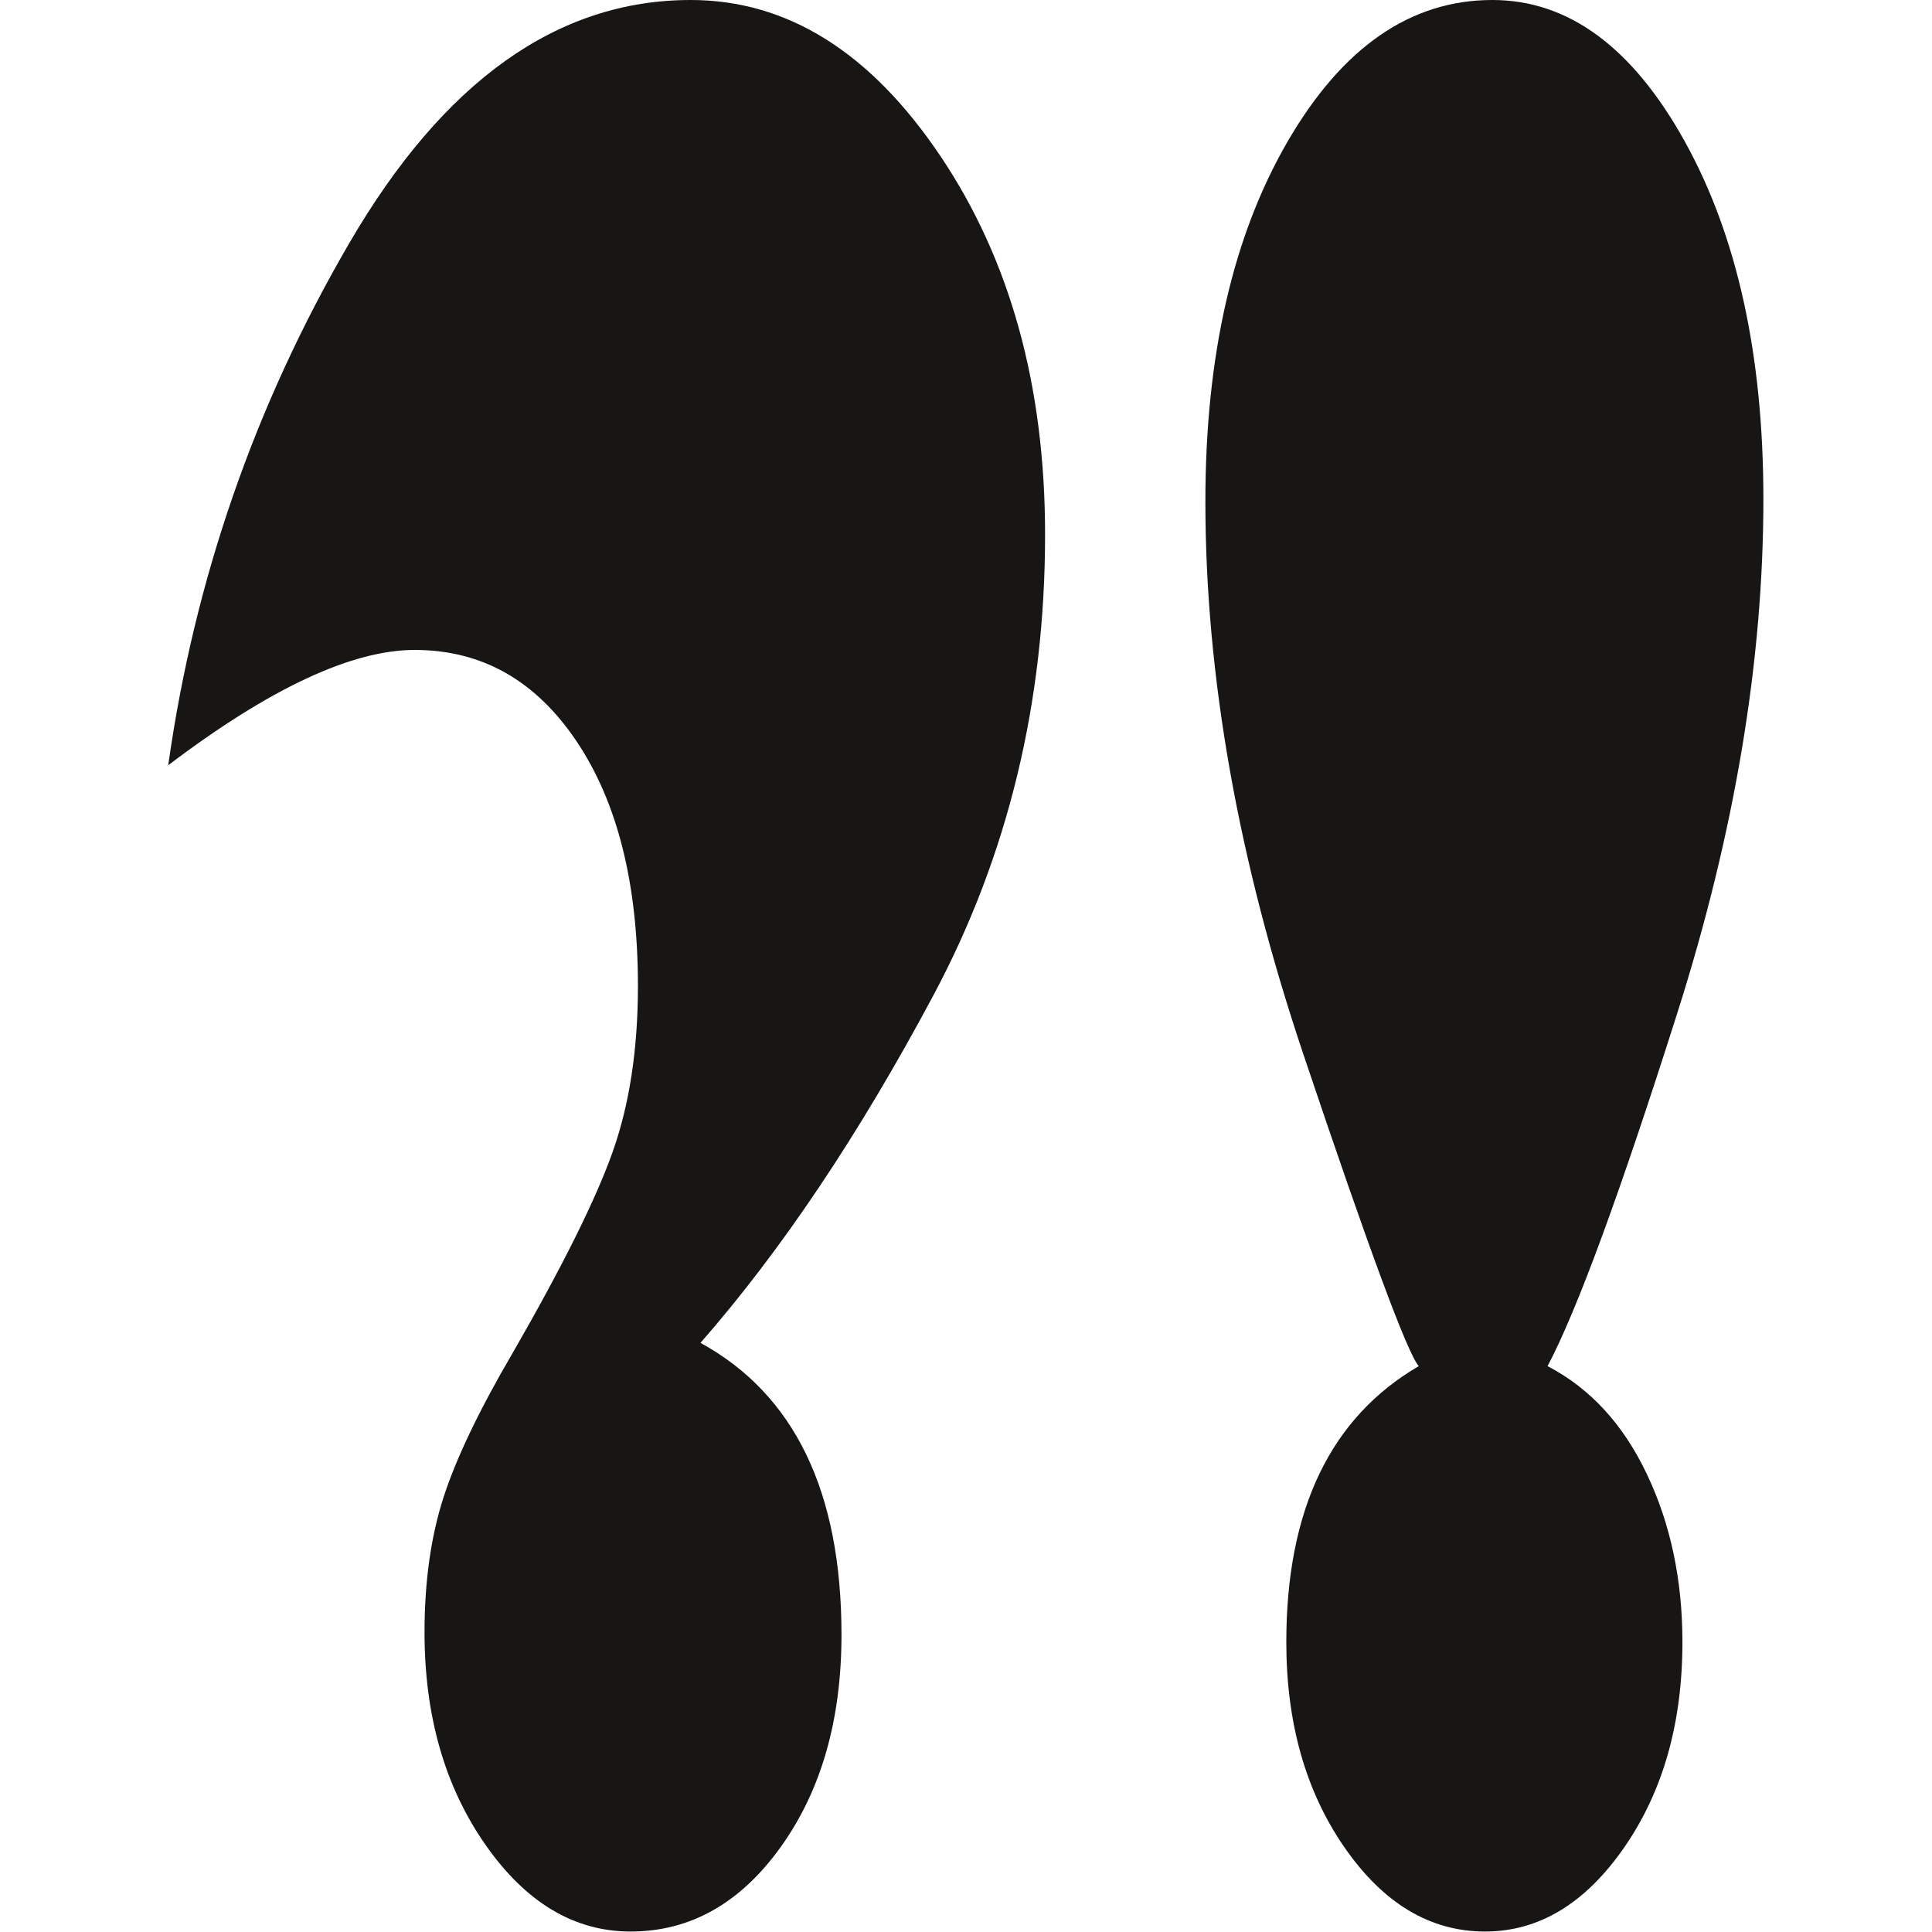 <svg version="1.1" viewBox="0 0 141.732 141.732" width="141.732pt" xmlns="http://www.w3.org/2000/svg" xmlns:xlink="http://www.w3.org/1999/xlink" height="141.732pt">
 <defs>
  <clipPath id="Clip0">
   <path d="M0 0 L158.781 0 L158.781 192.262 L0 192.262 L0 0 Z"></path>
  </clipPath>
 </defs>
 <g id="Hintergrund"></g>
 <g id="Hintergrund">
  <g clip-path="url(#Clip0)" style="fill:none; stroke:none" clip-rule="evenodd" transform="translate(12.341, -1.45519e-11) scale(0.737, 0.737)">
   <path d="M52.98 133.668 C62.337 138.793 67.016 148.477 67.016 162.719 C67.016 171.182 65.001 178.223 60.973 183.84 C56.947 189.454 51.962 192.262 46.02 192.262 C40.405 192.262 35.583 189.372 31.555 183.594 C27.526 177.815 25.512 170.776 25.512 162.477 C25.512 157.43 26.142 152.953 27.402 149.047 C28.665 145.141 30.965 140.34 34.301 134.645 C39.267 126.017 42.583 119.344 44.25 114.625 C45.919 109.904 46.754 104.41 46.754 98.144 C46.754 87.973 44.719 79.856 40.648 73.793 C36.581 67.728 31.21 64.695 24.535 64.695 C18.27 64.695 10.091 68.521 0 76.172 C2.604 57.698 8.605 40.384 18.004 24.23 C27.405 8.077 38.738 0 52.004 0 C61.605 0 69.885 5.168 76.844 15.504 C83.802 25.837 87.281 38.41 87.281 53.223 C87.281 69.905 83.578 85.184 76.172 99.059 C68.766 112.934 61.035 124.47 52.98 133.668 Z" id="Text135342+U0" style="fill:#171615; fill-rule:evenodd;stroke:none;" transform="translate(0, 0)"></path>
   <path d="M21.238 135.984 C20.1 134.682 16.276 124.348 9.766 104.98 C3.255 85.611 0 67.259 0 49.926 C0 35.441 2.725 23.5 8.176 14.102 C13.629 4.701 20.424 0 28.562 0 C36.133 0 42.522 4.701 47.73 14.102 C52.939 23.5 55.543 35.361 55.543 49.684 C55.543 65.796 52.694 82.824 46.996 100.77 C41.301 118.712 36.988 130.451 34.059 135.984 C38.29 138.182 41.586 141.764 43.945 146.73 C46.305 151.694 47.484 157.268 47.484 163.453 C47.484 171.508 45.551 178.323 41.684 183.898 C37.819 189.474 33.202 192.262 27.832 192.262 C22.379 192.262 17.719 189.474 13.852 183.898 C9.987 178.323 8.055 171.508 8.055 163.453 C8.055 150.268 12.449 141.112 21.238 135.984 Z" id="Text135342+U1" style="fill:#171615; fill-rule:evenodd;stroke:none;" transform="translate(103.238, 0)"></path>
  </g>
 </g>
</svg>
